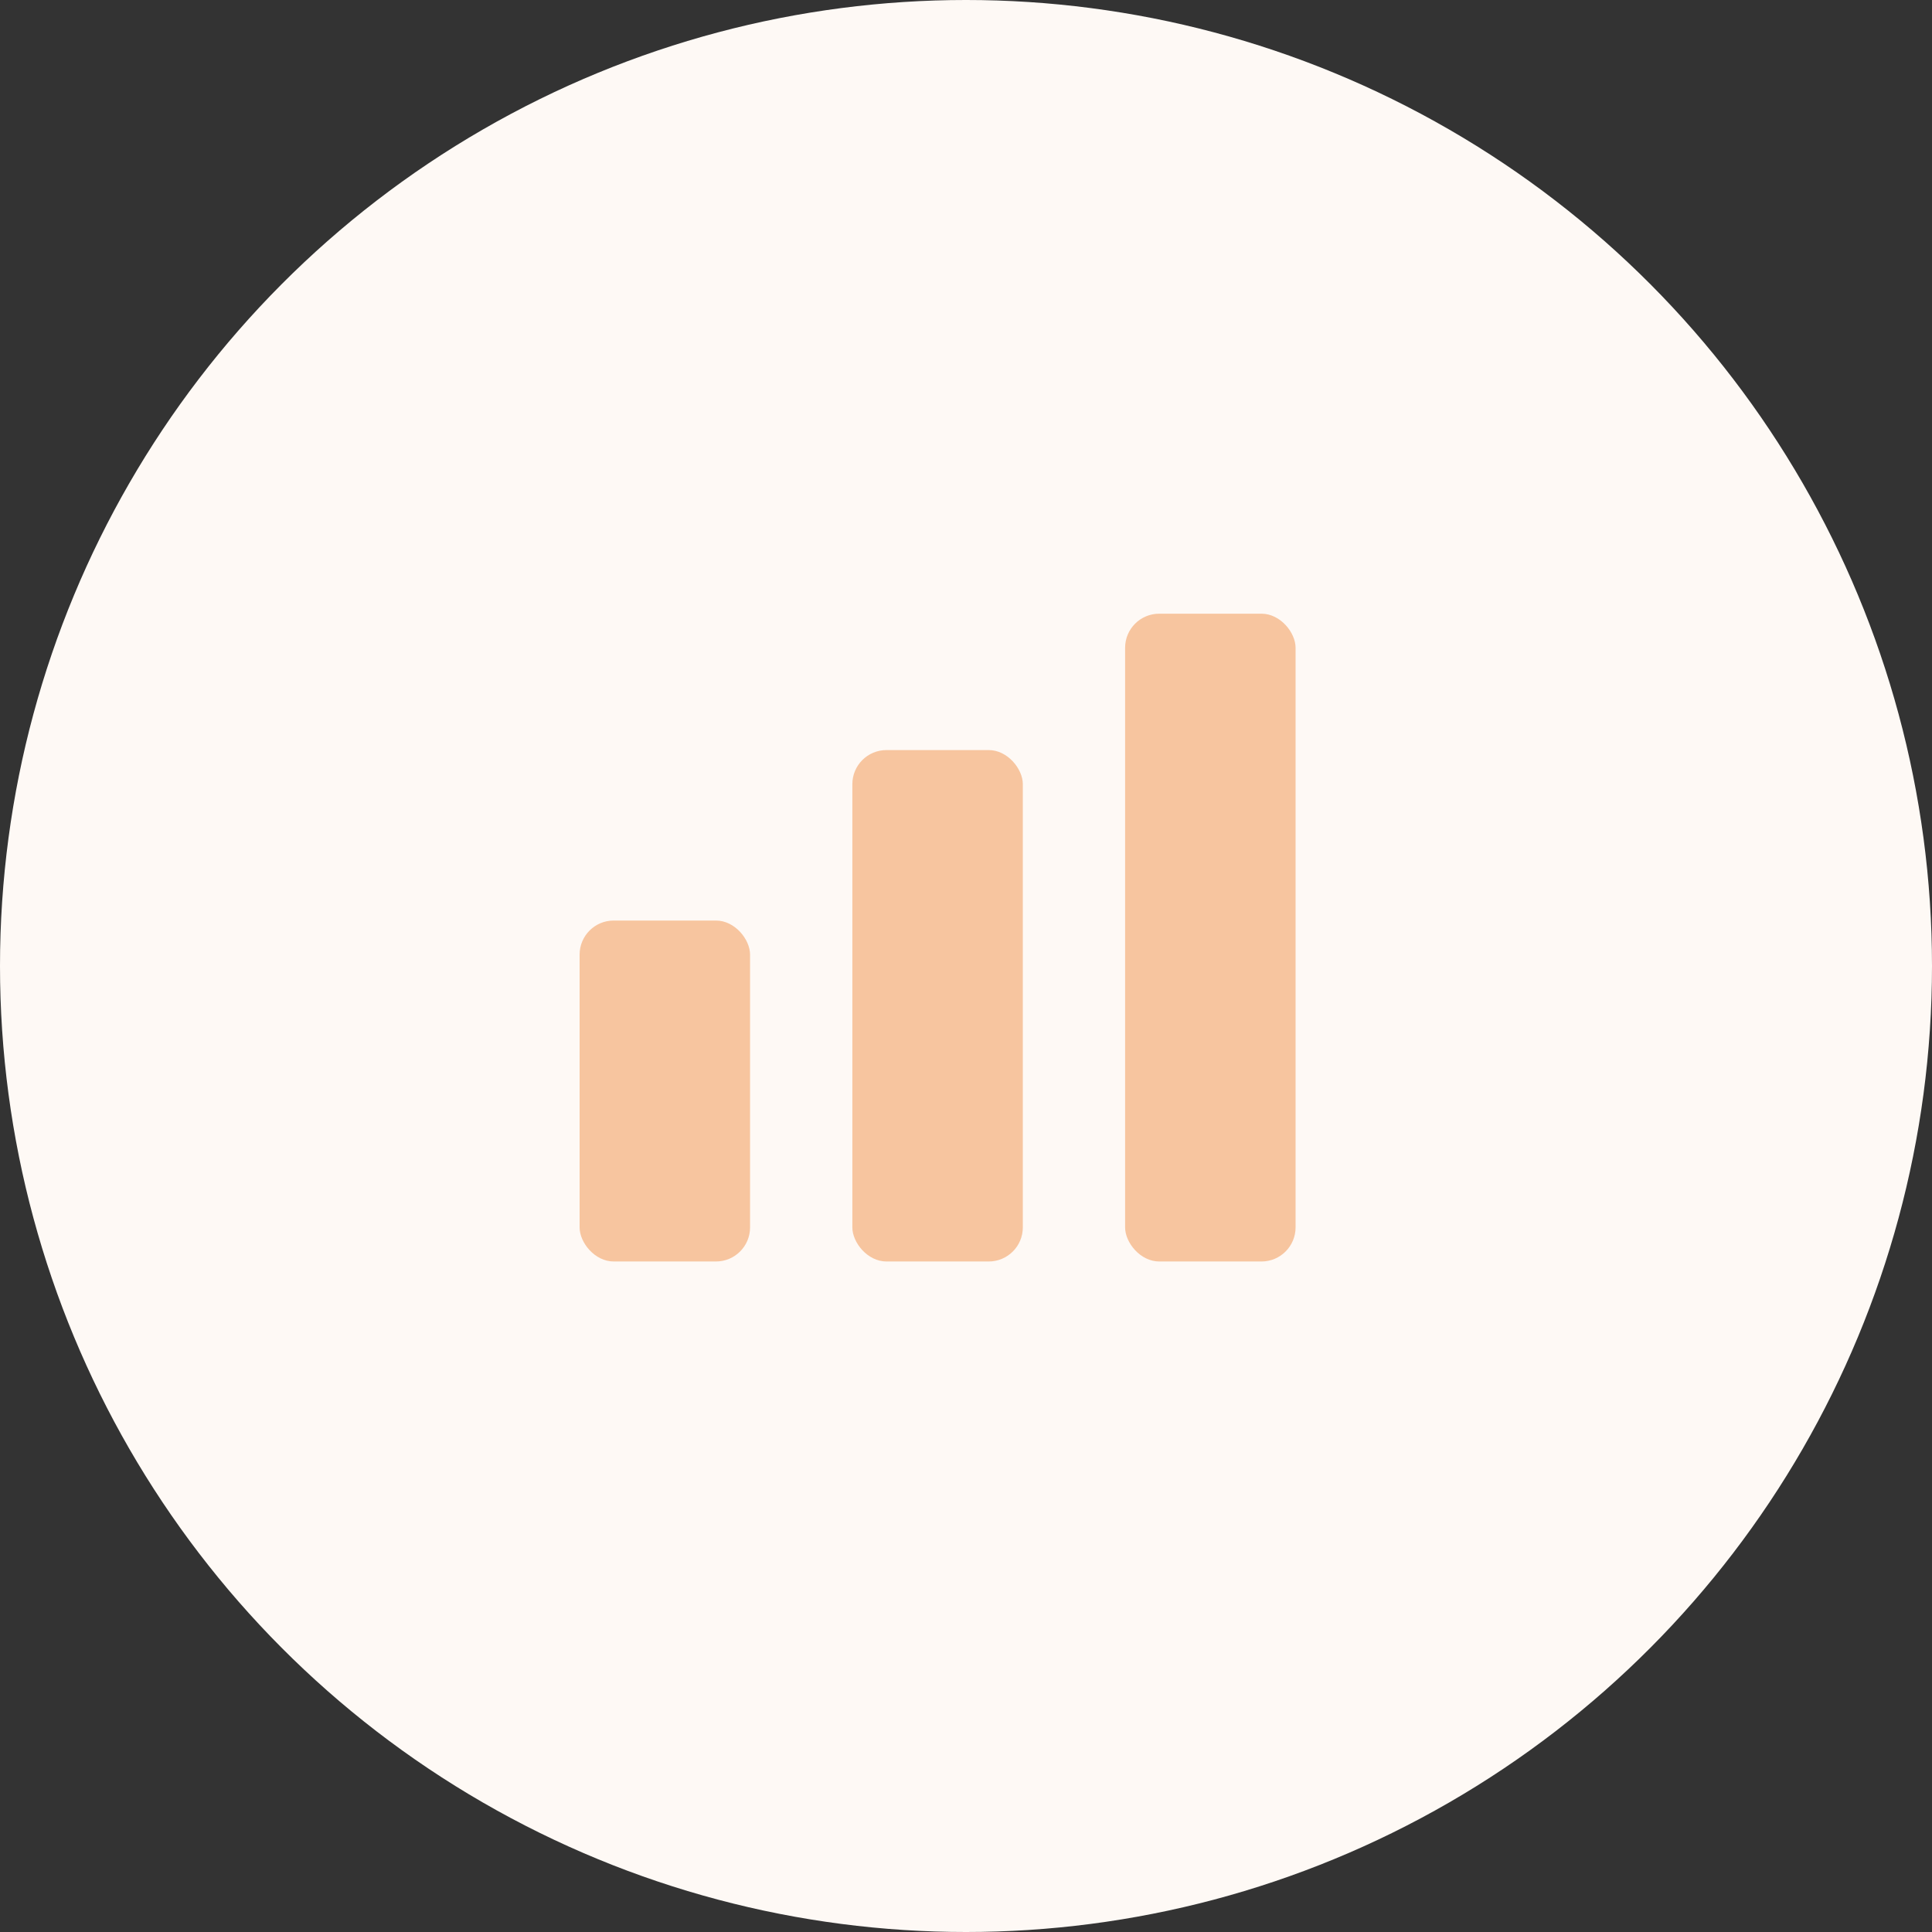 <svg xmlns="http://www.w3.org/2000/svg" width="68" height="68" viewBox="0 0 68 68">
    <rect x="0" y="0" width="68" height="68" fill="#333333" stroke="none"/>
    <g fill="none" fill-rule="evenodd">
        <circle cx="34" cy="34" r="34" fill="#FEF9F5"/>
        <rect width="6" height="12" x="20.4" y="32.4" fill="#F7C59F" rx="1.2"/>
        <rect width="6" height="18" x="30" y="26.4" fill="#F7C59F" rx="1.2"/>
        <rect width="6" height="22.8" x="39.6" y="21.6" fill="#F7C59F" rx="1.2"/>
    </g>
</svg>
